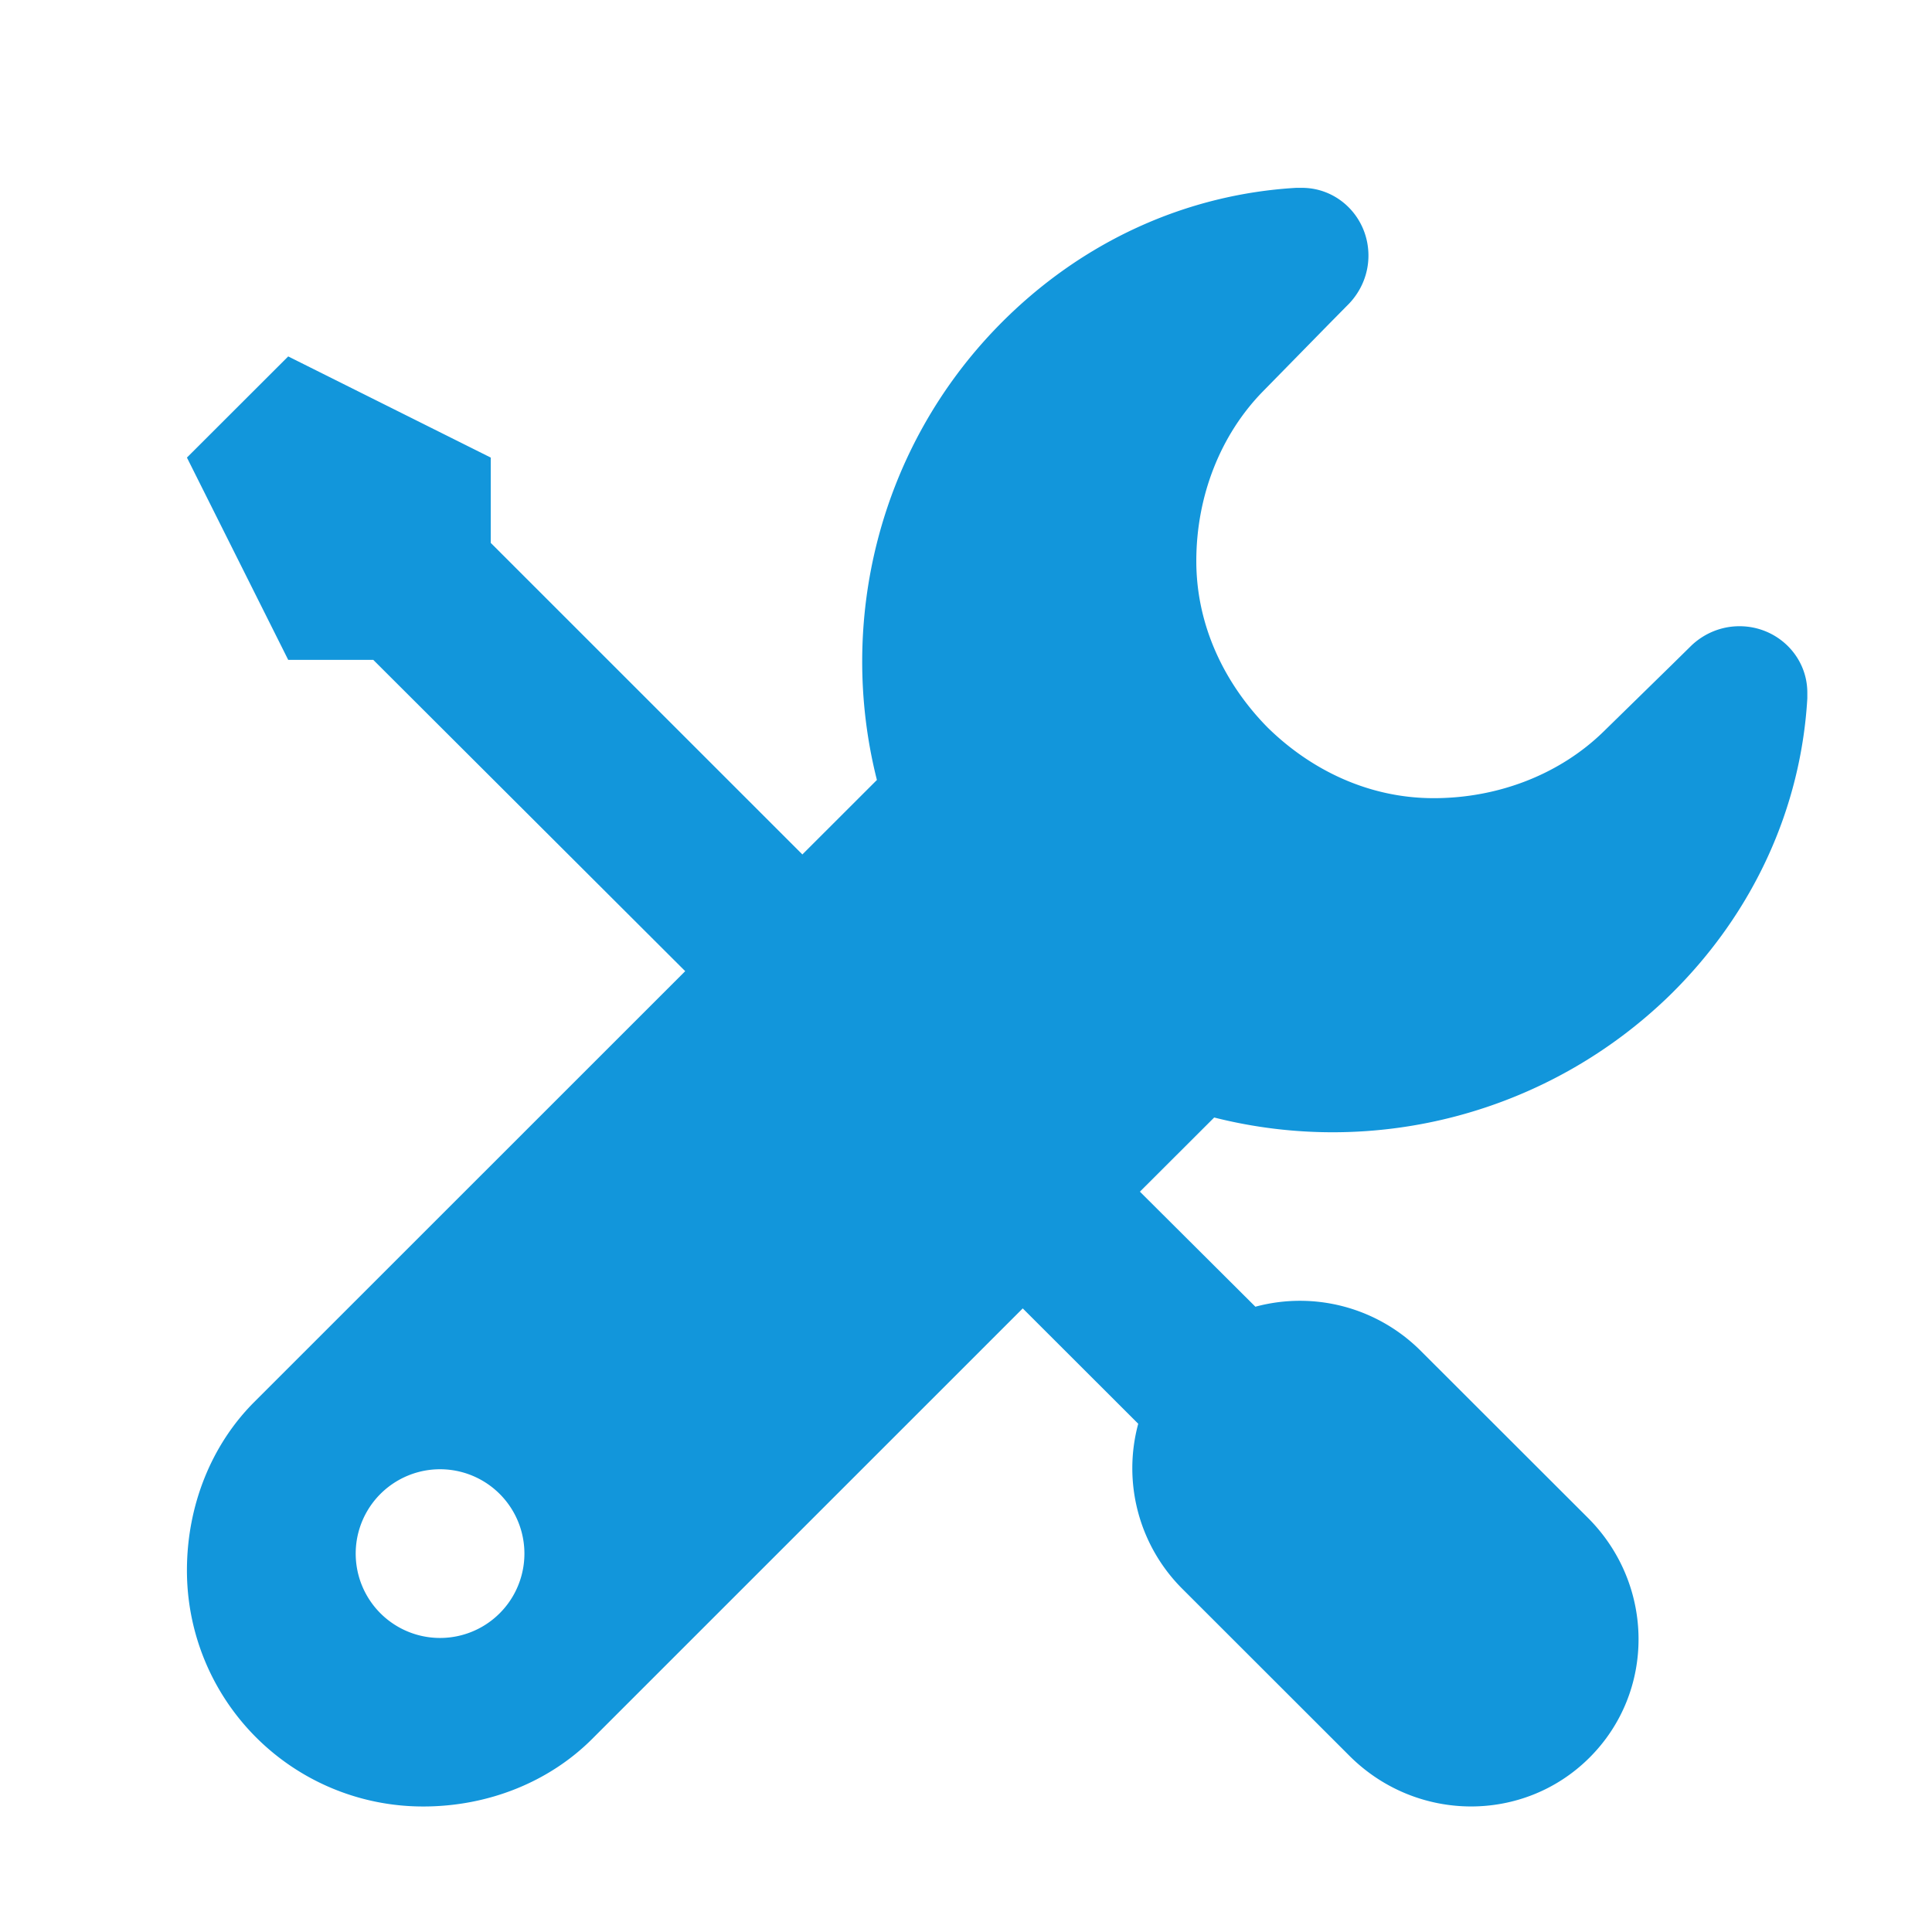 <?xml version="1.0" standalone="no"?><!DOCTYPE svg PUBLIC "-//W3C//DTD SVG 1.1//EN" "http://www.w3.org/Graphics/SVG/1.1/DTD/svg11.dtd"><svg class="icon" width="200px" height="200.00px" viewBox="0 0 1024 1024" version="1.1" xmlns="http://www.w3.org/2000/svg"><path fill="#1296db" d="M99.08 832.347a125.093 125.093 0 0 0 125.258 125.126c34.519 0 66.725-13.048 89.451-35.741l228.286-228.253 61.209 61.143a90.31 90.31 0 0 0 23.453 87.569l88.725 88.659c35.444 35.179 92.16 35.543 127.042 0.694 34.915-34.849 34.552-91.499-0.727-126.91l-88.725-88.626a90.508 90.508 0 0 0-87.668-23.42l-61.209-60.978 39.374-39.308a256.132 256.132 0 0 0 241.367-64.677c44.891-43.966 69.632-99.757 73.001-157.465v-3.039c0-19.489-16.12-35.212-35.972-35.212-9.844 0-18.795 3.931-25.402 10.174l-10.537 10.372-36.17 35.378c-22.726 22.165-55.098 35.212-89.98 35.212-34.717 0-65.338-15.195-88.064-37.525-22.33-22.693-37.723-53.446-37.723-88.13 0-34.849 13.048-67.188 35.245-89.881l35.411-36.137 10.372-10.504c6.276-6.639 10.207-15.558 10.207-25.402 0-19.852-15.723-35.906-35.245-35.906h-3.039c-57.806 3.369-113.631 28.044-157.63 72.902-63.884 65.239-85.719 157.498-64.611 240.937l-39.507 39.474-165.161-165.128V242.523l-107.355-53.611L99.08 242.523l53.677 107.223H197.847l165.326 164.996-228.319 228.253C112.128 765.655 99.08 797.861 99.08 832.347z m89.451-8.952a44.693 44.693 0 1 1 89.418 0.099 44.693 44.693 0 0 1-89.418-0.099z"  /></svg>